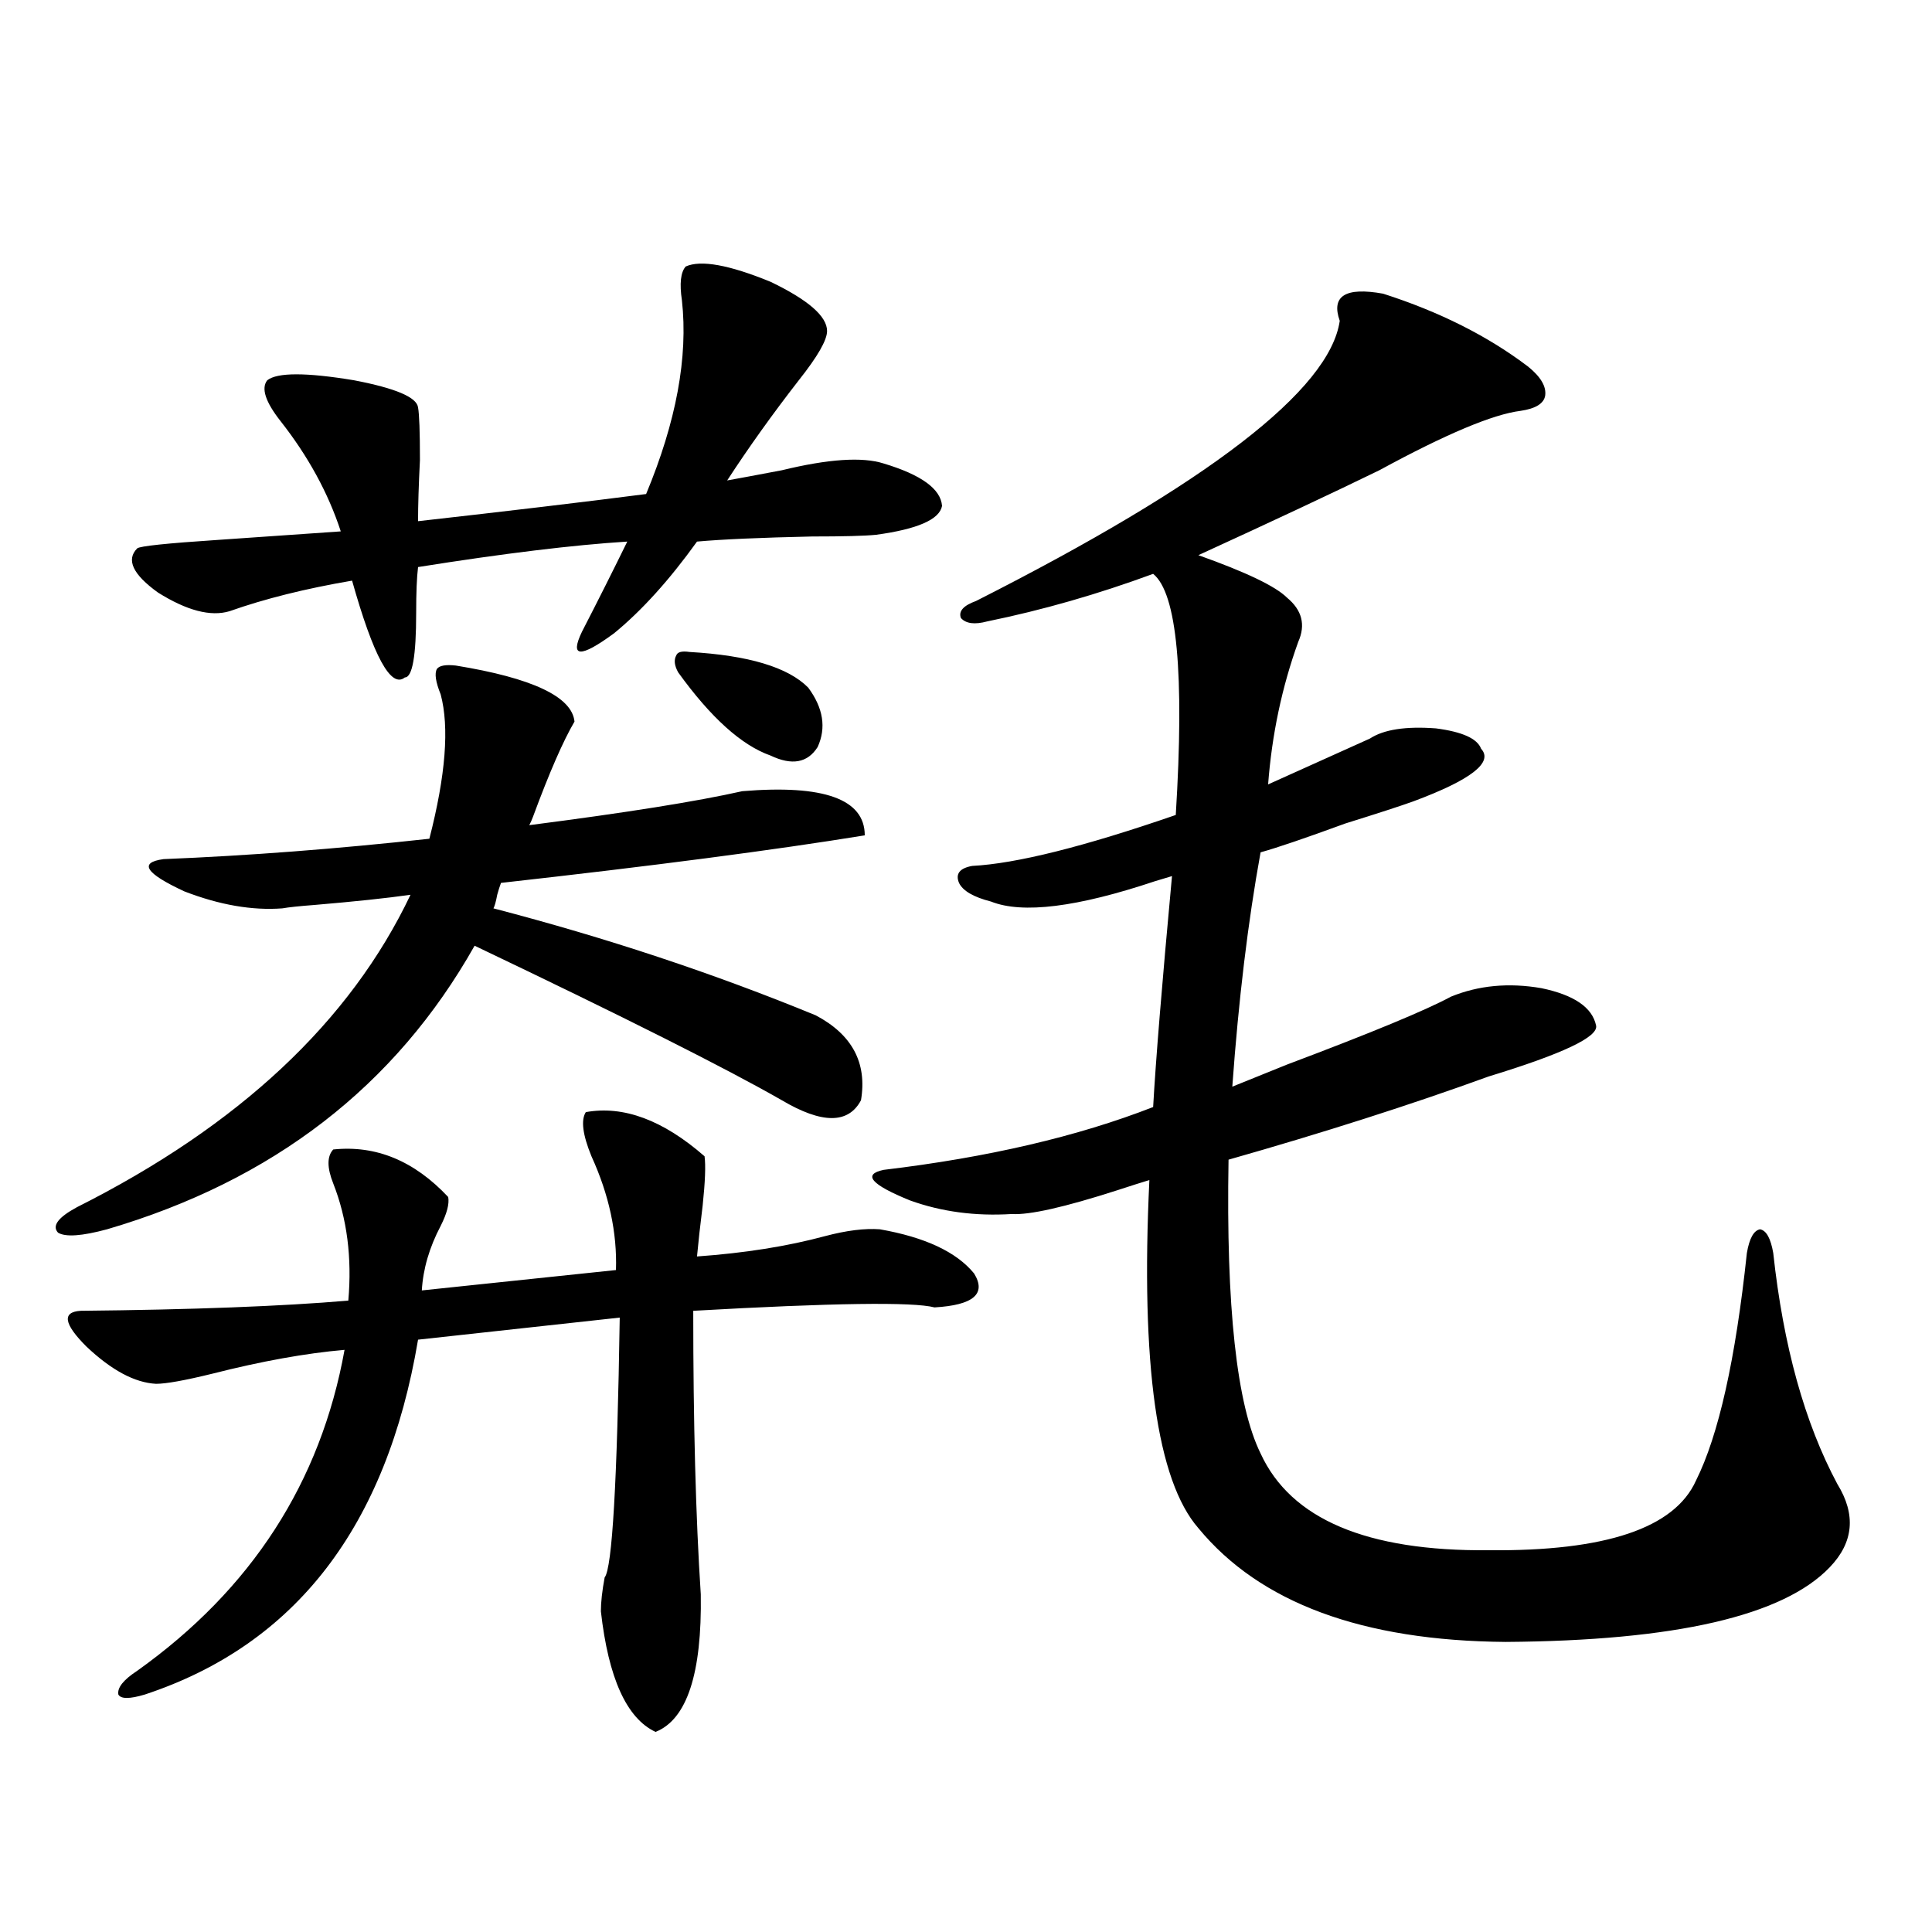 <?xml version="1.0" encoding="utf-8"?>
<!-- Generator: Adobe Illustrator 16.0.0, SVG Export Plug-In . SVG Version: 6.00 Build 0)  -->
<!DOCTYPE svg PUBLIC "-//W3C//DTD SVG 1.1//EN" "http://www.w3.org/Graphics/SVG/1.1/DTD/svg11.dtd">
<svg version="1.1" id="图层_1" xmlns="http://www.w3.org/2000/svg" xmlns:xlink="http://www.w3.org/1999/xlink" x="0px" y="0px"
	 width="1000px" height="1000px" viewBox="0 0 1000 1000" enable-background="new 0 0 1000 1000" xml:space="preserve">
<path d="M384.186,409.523c42.271-3.516,63.413,4.106,63.413,22.852c-46.828,7.622-109.601,15.82-188.288,24.609
	c-0.655,1.758-1.311,3.818-1.951,6.152c-0.655,3.516-1.311,5.864-1.951,7.031c58.535,15.244,114.144,33.701,166.825,55.371
	c18.856,9.971,26.661,24.609,23.414,43.945c-6.509,12.305-20.167,12.305-40.975,0c-28.627-16.396-81.629-43.066-159.021-79.98
	c-40.975,72.661-104.388,121.592-190.239,146.777c-13.018,3.516-21.463,4.106-25.365,1.758c-3.262-3.516,0-7.91,9.756-13.184
	c83.9-42.188,141.46-96.089,172.679-161.719c-12.362,1.758-28.947,3.516-49.755,5.273c-7.805,0.591-13.338,1.182-16.585,1.758
	c-15.609,1.182-32.529-1.758-50.73-8.789c-20.167-9.365-23.749-14.941-10.731-16.699c43.566-1.758,89.419-5.273,137.558-10.547
	c8.445-32.808,10.396-57.705,5.854-74.707c-2.606-6.44-3.262-10.835-1.951-13.184c1.296-1.758,4.543-2.334,9.756-1.758
	c39.664,6.455,60.151,16.123,61.462,29.004c-5.854,9.971-13.018,26.367-21.463,49.219c-0.655,1.758-1.311,3.228-1.951,4.395
	C324.02,420.661,360.771,414.797,384.186,409.523z M303.212,575.637c19.512-3.516,39.999,4.106,61.462,22.852
	c0.641,4.697,0.32,13.184-0.976,25.488c-1.311,10.547-2.286,19.336-2.927,26.367c24.71-1.758,46.828-5.273,66.34-10.547
	c11.052-2.925,20.487-4.092,28.292-3.516c23.414,4.106,39.664,11.729,48.779,22.852c6.494,10.547-0.335,16.411-20.487,17.578
	c-11.066-2.925-52.682-2.334-124.875,1.758c0,58.008,1.296,106.938,3.902,146.777c0.641,41.007-7.164,64.737-23.414,71.191
	c-14.969-7.031-24.39-27.836-28.292-62.402c0-4.696,0.641-10.547,1.951-17.578c3.902-4.683,6.494-49.507,7.805-134.473
	L216.385,693.41c-16.265,96.68-63.413,157.901-141.46,183.691c-7.805,2.335-12.362,2.335-13.658,0
	c-0.655-3.516,2.592-7.621,9.756-12.305c59.176-42.188,94.952-97.559,107.314-166.113c-20.167,1.758-42.926,5.864-68.291,12.305
	c-14.313,3.516-24.069,5.273-29.268,5.273c-11.066-0.576-23.094-7.031-36.097-19.336c-11.707-11.714-12.683-17.866-2.927-18.457
	c57.88-0.576,104.053-2.334,138.533-5.273c1.951-22.261-0.655-42.476-7.805-60.645c-3.262-8.198-3.262-14.063,0-17.578
	c22.104-2.334,41.95,5.864,59.511,24.609c0.641,3.516-0.655,8.501-3.902,14.941c-5.854,11.138-9.115,22.275-9.756,33.398
	l100.485-10.547c0.641-19.336-3.582-38.96-12.683-58.887C301.581,587.365,300.605,579.743,303.212,575.637z M354.918,137.941
	c7.805-3.516,22.438-0.879,43.901,7.91c19.512,9.38,29.268,17.881,29.268,25.488c0,4.697-4.878,13.184-14.634,25.488
	c-13.658,17.578-26.021,34.868-37.072,51.855c6.494-1.167,15.93-2.925,28.292-5.273c24.055-5.85,41.615-7.031,52.682-3.516
	c19.512,5.864,29.588,13.184,30.243,21.973c-1.311,7.031-12.683,12.017-34.146,14.941c-5.854,0.591-16.92,0.879-33.17,0.879
	c-26.676,0.591-46.508,1.47-59.511,2.637c-14.313,19.927-28.627,35.747-42.926,47.461c-17.561,12.896-23.094,12.607-16.585-0.879
	c8.445-16.396,16.25-31.929,23.414-46.582c-27.972,1.758-64.068,6.152-108.29,13.184c-0.655,5.273-0.976,13.184-0.976,23.73
	c0,22.275-1.951,33.398-5.854,33.398c-7.164,5.864-16.265-10.835-27.316-50.098c-24.069,4.106-45.212,9.38-63.413,15.82
	c-9.756,2.939-22.118-0.288-37.072-9.668c-13.018-9.365-16.585-16.987-10.731-22.852c1.296-1.167,15.274-2.637,41.95-4.395
	c25.365-1.758,46.493-3.213,63.413-4.395c-6.509-19.912-16.92-38.96-31.219-57.129c-7.805-9.956-10.091-16.987-6.829-21.094
	c5.198-4.092,20.152-4.092,44.877,0c21.463,4.106,32.515,8.789,33.17,14.063c0.641,3.516,0.976,12.607,0.976,27.246
	c-0.655,12.896-0.976,23.442-0.976,31.641c46.828-5.273,86.172-9.956,118.046-14.063c15.609-37.49,21.783-70.889,18.536-100.195
	C351.656,146.73,352.312,140.881,354.918,137.941z M356.869,337.453c30.563,1.758,51.051,7.91,61.462,18.457
	c7.805,10.547,9.421,20.806,4.878,30.762c-5.213,8.213-13.338,9.668-24.39,4.395c-14.969-5.273-30.898-19.624-47.804-43.066
	c-1.951-3.516-2.286-6.44-0.976-8.789C350.681,337.453,352.967,336.877,356.869,337.453z M715.885,152.004
	c29.268,9.38,54.298,21.973,75.12,37.793c6.494,5.273,9.421,10.259,8.78,14.941c-0.655,4.106-4.878,6.743-12.683,7.91
	c-14.313,1.758-38.703,12.017-73.169,30.762c-24.069,11.729-55.288,26.367-93.656,43.945c24.71,8.789,39.999,16.123,45.853,21.973
	c7.805,6.455,9.756,14.063,5.854,22.852c-8.46,23.442-13.658,48.052-15.609,73.828c16.905-7.607,34.466-15.518,52.682-23.73
	c7.149-4.683,18.536-6.44,34.146-5.273c13.658,1.758,21.463,5.273,23.414,10.547c6.494,7.031-5.213,16.123-35.121,27.246
	c-6.509,2.349-18.216,6.152-35.121,11.426c-20.822,7.622-35.456,12.607-43.901,14.941c-6.509,35.747-11.387,76.177-14.634,121.289
	c5.854-2.334,15.274-6.152,28.292-11.426c43.566-16.396,71.858-28.125,84.876-35.156c14.299-5.85,29.908-7.319,46.828-4.395
	c16.905,3.516,26.341,9.971,28.292,19.336c1.296,5.864-17.24,14.653-55.608,26.367c-40.334,14.653-85.211,29.004-134.631,43.066
	c-1.311,76.177,4.223,126.865,16.585,152.051c15.609,33.989,54.953,50.688,118.046,50.098
	c60.486,0.591,96.248-11.426,107.314-36.035c11.707-23.428,20.487-62.69,26.341-117.773c1.296-7.607,3.567-11.714,6.829-12.305
	c3.247,0.591,5.519,4.697,6.829,12.305c5.198,48.052,16.25,87.891,33.17,119.531c9.756,15.82,8.445,30.186-3.902,43.066
	c-24.069,25.187-79.998,38.082-167.801,38.672c-74.145-0.59-127.161-20.215-159.021-58.887
	c-21.463-24.609-29.923-84.663-25.365-180.176c-3.902,1.182-9.436,2.939-16.585,5.273c-27.316,8.789-45.532,12.896-54.633,12.305
	c-18.871,1.182-36.432-1.167-52.682-7.031c-20.167-8.198-24.725-13.472-13.658-15.82c53.978-6.44,100.485-17.275,139.509-32.52
	c1.296-23.428,4.543-63.281,9.756-119.531c-1.951,0.591-4.878,1.47-8.78,2.637c-40.334,13.486-68.626,17.002-84.876,10.547
	c-9.115-2.334-14.634-5.562-16.585-9.668c-1.951-4.683,0.32-7.607,6.829-8.789c22.759-1.167,57.88-9.956,105.363-26.367
	c4.543-73.237,0.641-114.834-11.707-124.805c-28.627,10.547-57.239,18.76-85.852,24.609c-6.509,1.758-11.066,1.182-13.658-1.758
	c-1.311-3.516,1.296-6.44,7.805-8.789c120.317-60.933,183.075-109.272,188.288-145.02
	C688.889,153.186,696.373,148.488,715.885,152.004z"/>
</svg>
